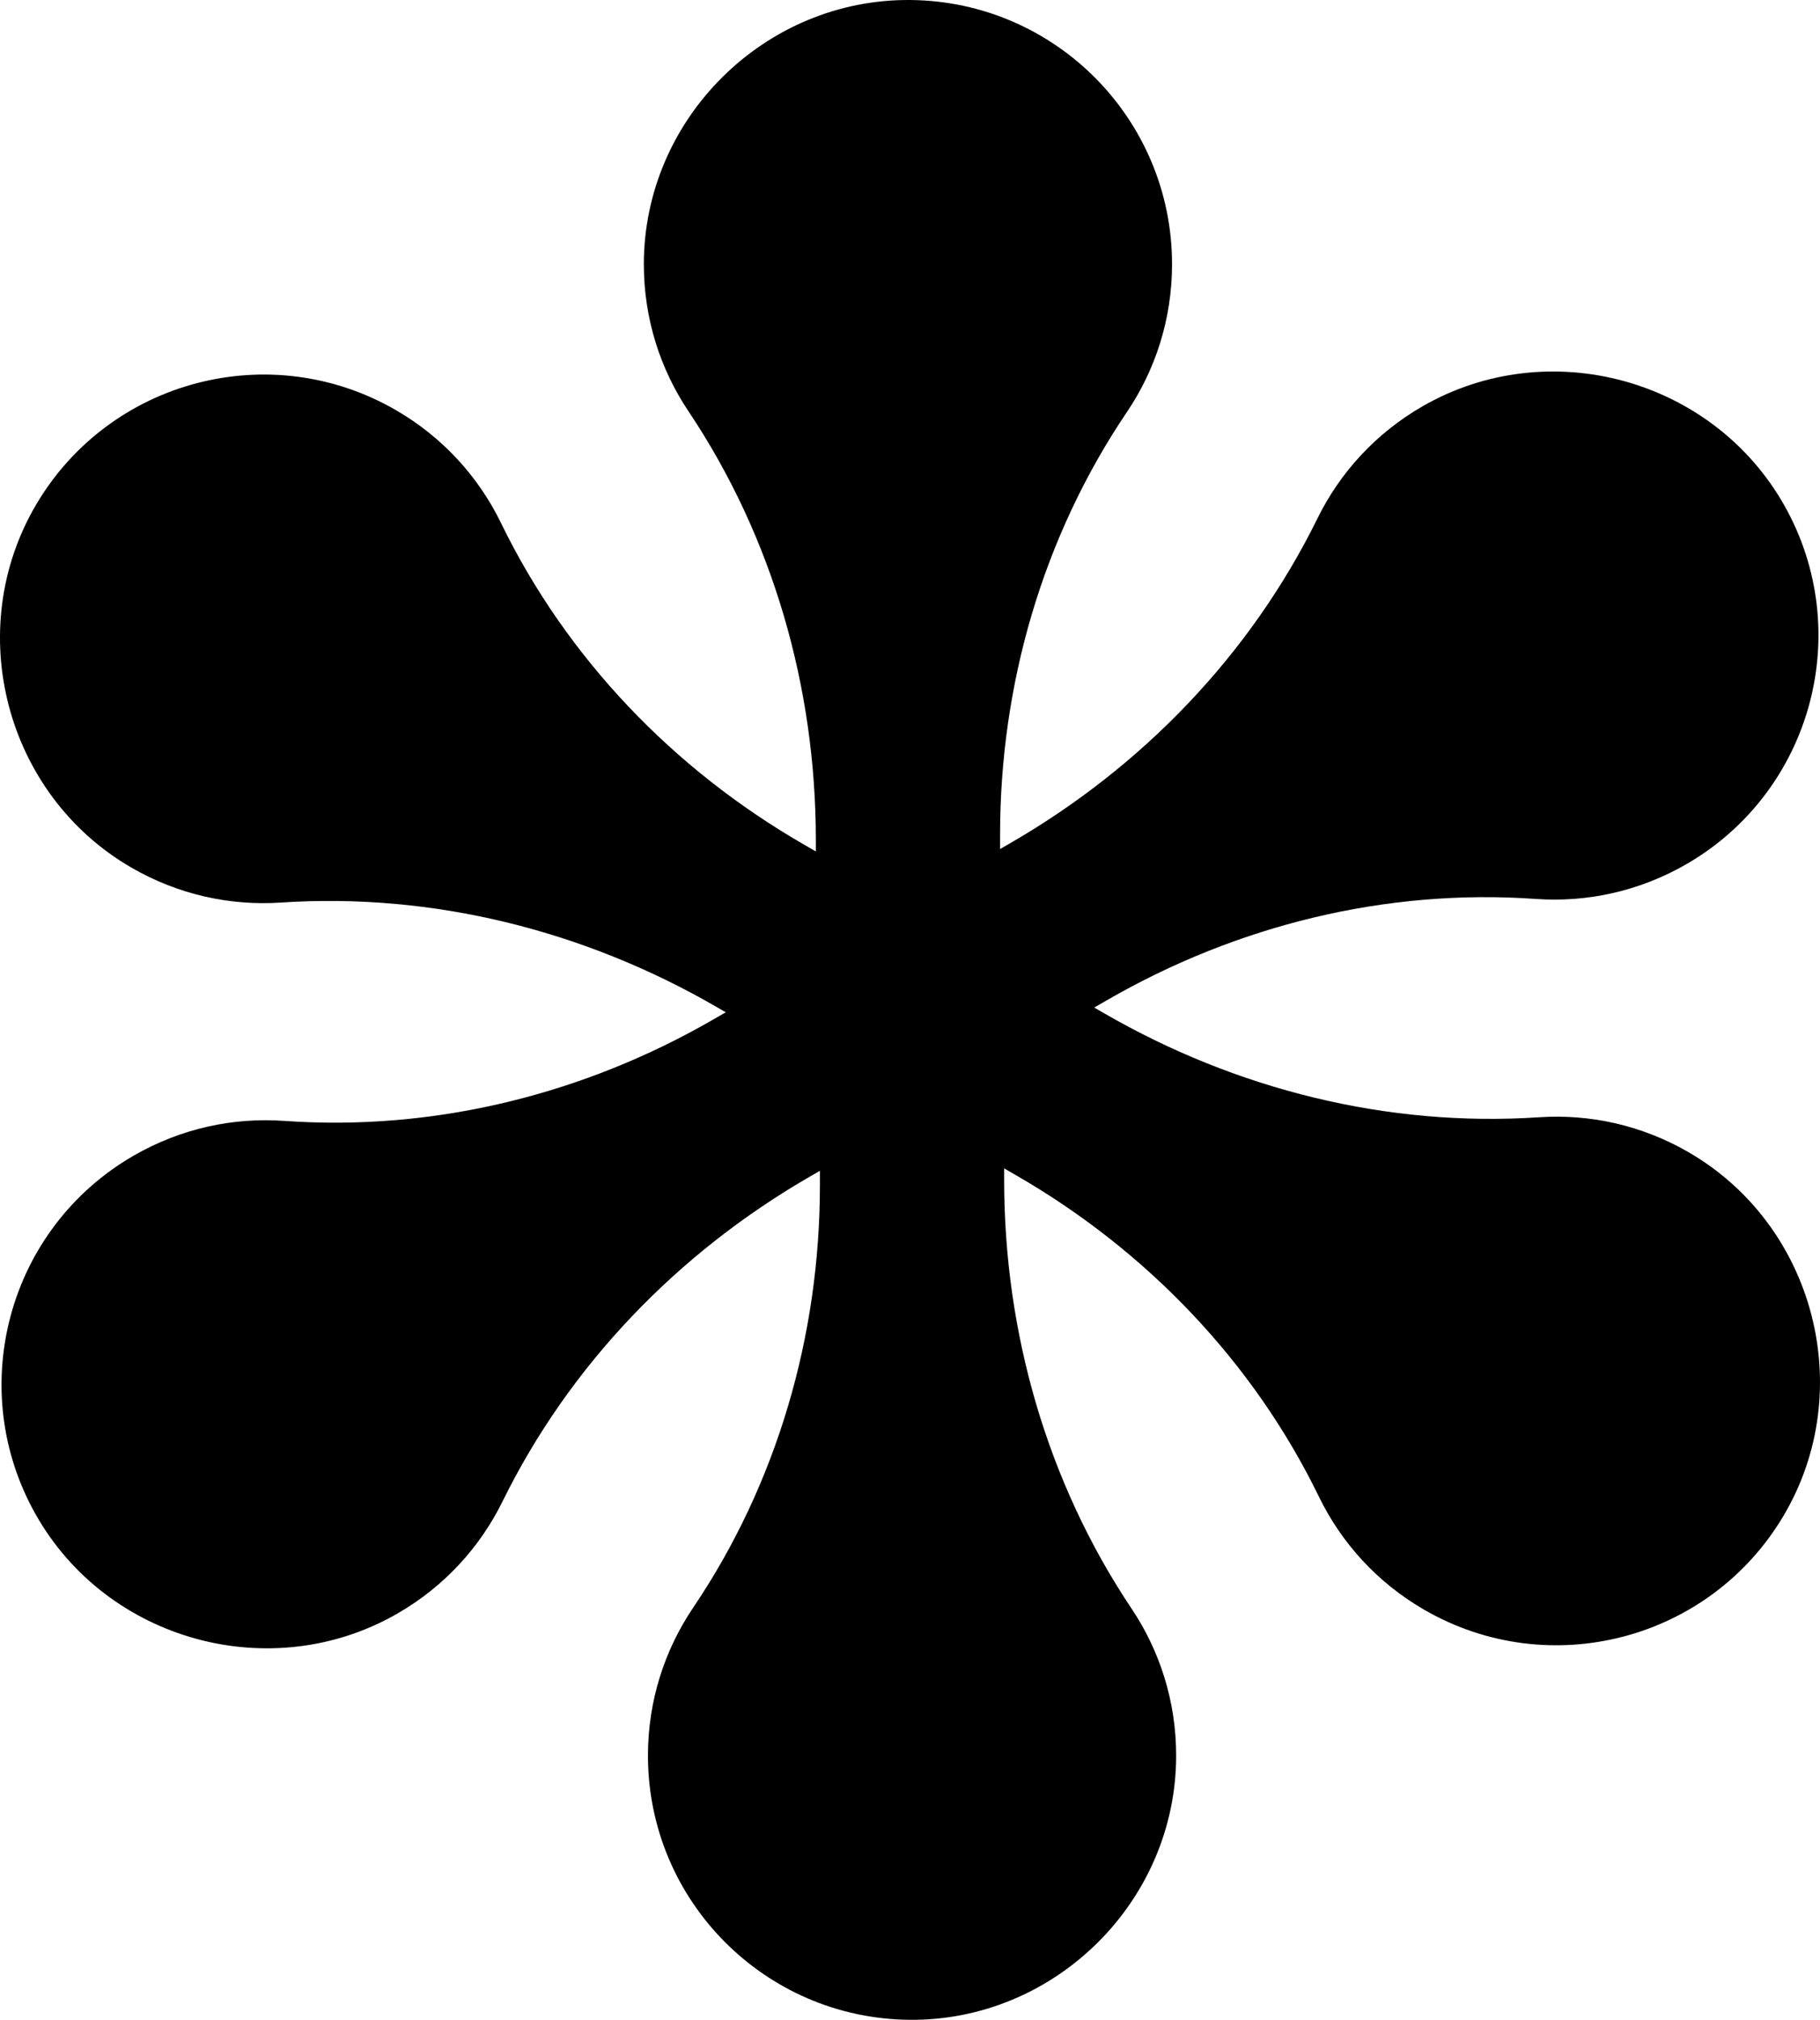 <?xml version="1.0" encoding="UTF-8" standalone="no"?>
<svg
   width="720.721"
   zoomAndPan="magnify"
   viewBox="0 0 540.541 599.516"
   height="799.355"
   preserveAspectRatio="xMidYMid"
   version="1.2"
   id="svg7"
   sodipodi:docname="6s.svg"
   xmlns:inkscape="http://www.inkscape.org/namespaces/inkscape"
   xmlns:sodipodi="http://sodipodi.sourceforge.net/DTD/sodipodi-0.dtd"
   xmlns="http://www.w3.org/2000/svg"
   xmlns:svg="http://www.w3.org/2000/svg">
  <sodipodi:namedview
     id="namedview7"
     pagecolor="#ffffff"
     bordercolor="#000000"
     borderopacity="0.25"
     inkscape:showpageshadow="2"
     inkscape:pageopacity="0.0"
     inkscape:pagecheckerboard="0"
     inkscape:deskcolor="#d1d1d1" />
  <defs
     id="defs1">
    <clipPath
       id="8b3d8715c6">
      <path
         d="M 297.164,375 H 455 V 674.957 H 297.164 Z m 0,0"
         id="path1" />
    </clipPath>
  </defs>
  <g
     id="b60421fc22"
     transform="translate(-104.73,-75.437)">
    <path
       style="fill:#000000;fill-opacity:1;fill-rule:nonzero;stroke:none"
       d="m 452.828,153.871 c 0,-43.043 -34.668,-77.992 -77.609,-78.43 -43.277,-0.449 -79.266,35.152 -79.266,78.43 0,16.125 4.871,31.113 13.215,43.578 25.145,37.551 37.863,82.055 37.863,127.246 v 50.5 h 54.723 v -52.027 c 0,-44.602 12.707,-88.488 37.676,-125.441 8.457,-12.52 13.398,-27.609 13.398,-43.855"
       id="path2" />
    <path
       style="fill:#000000;fill-opacity:1;fill-rule:nonzero;stroke:none"
       d="m 222.242,197.129 c -37.277,-21.52 -84.879,-8.965 -106.73,28 -22.023,37.254 -9.188,86.219 28.293,107.859 13.965,8.062 29.379,11.344 44.344,10.344 45.094,-2.996 89.992,8.242 129.129,30.832 l 43.734,25.254 27.367,-47.391 -45.059,-26.016 c -38.629,-22.297 -70.281,-55.246 -89.797,-95.348 -6.613,-13.586 -17.215,-25.41 -31.281,-33.535"
       id="path3" />
    <path
       style="fill:#000000;fill-opacity:1;fill-rule:nonzero;stroke:none"
       d="m 144.414,418.457 c -37.277,21.52 -50.203,69.02 -29.121,106.426 21.25,37.703 70.078,51.07 107.559,29.43 13.965,-8.062 24.508,-19.77 31.129,-33.23 19.949,-40.547 52.129,-73.816 91.27,-96.41 l 43.738,-25.254 -27.363,-47.391 -45.059,26.012 c -38.629,22.301 -82.984,33.242 -127.473,30.094 -15.074,-1.066 -30.609,2.203 -44.68,10.324"
       id="path4" />
    <g
       clip-rule="nonzero"
       clip-path="url(#8b3d8715c6)"
       id="g5">
      <path
         style="fill:#000000;fill-opacity:1;fill-rule:nonzero;stroke:none"
         d="m 297.172,596.523 c 0,43.039 34.668,77.984 77.609,78.426 43.277,0.449 79.266,-35.148 79.266,-78.426 0,-16.129 -4.871,-31.117 -13.215,-43.582 -25.145,-37.551 -37.863,-82.055 -37.863,-127.242 v -50.504 h -54.723 v 52.027 c 0,44.602 -12.707,88.488 -37.676,125.445 -8.457,12.516 -13.398,27.609 -13.398,43.855"
         id="path5" />
    </g>
    <path
       style="fill:#000000;fill-opacity:1;fill-rule:nonzero;stroke:none"
       d="m 527.758,553.258 c 37.277,21.523 84.879,8.969 106.73,-27.996 22.023,-37.254 9.188,-86.219 -28.293,-107.855 -13.965,-8.066 -29.379,-11.344 -44.344,-10.348 -45.094,2.996 -89.992,-8.238 -129.129,-30.832 l -43.734,-25.254 -27.363,47.395 45.055,26.008 c 38.625,22.305 70.281,55.25 89.797,95.352 6.613,13.586 17.215,25.41 31.281,33.531"
       id="path6" />
    <path
       style="fill:#000000;fill-opacity:1;fill-rule:nonzero;stroke:none"
       d="m 605.586,331.938 c 37.277,-21.527 50.203,-69.023 29.121,-106.43 -21.254,-37.703 -70.078,-51.066 -107.559,-29.43 -13.965,8.062 -24.508,19.773 -31.129,33.23 -19.949,40.551 -52.129,73.816 -91.27,96.41 l -43.738,25.254 27.367,47.395 45.055,-26.016 c 38.629,-22.301 82.984,-33.242 127.473,-30.09 15.074,1.062 30.609,-2.207 44.68,-10.324"
       id="path7" />
  </g>
</svg>

